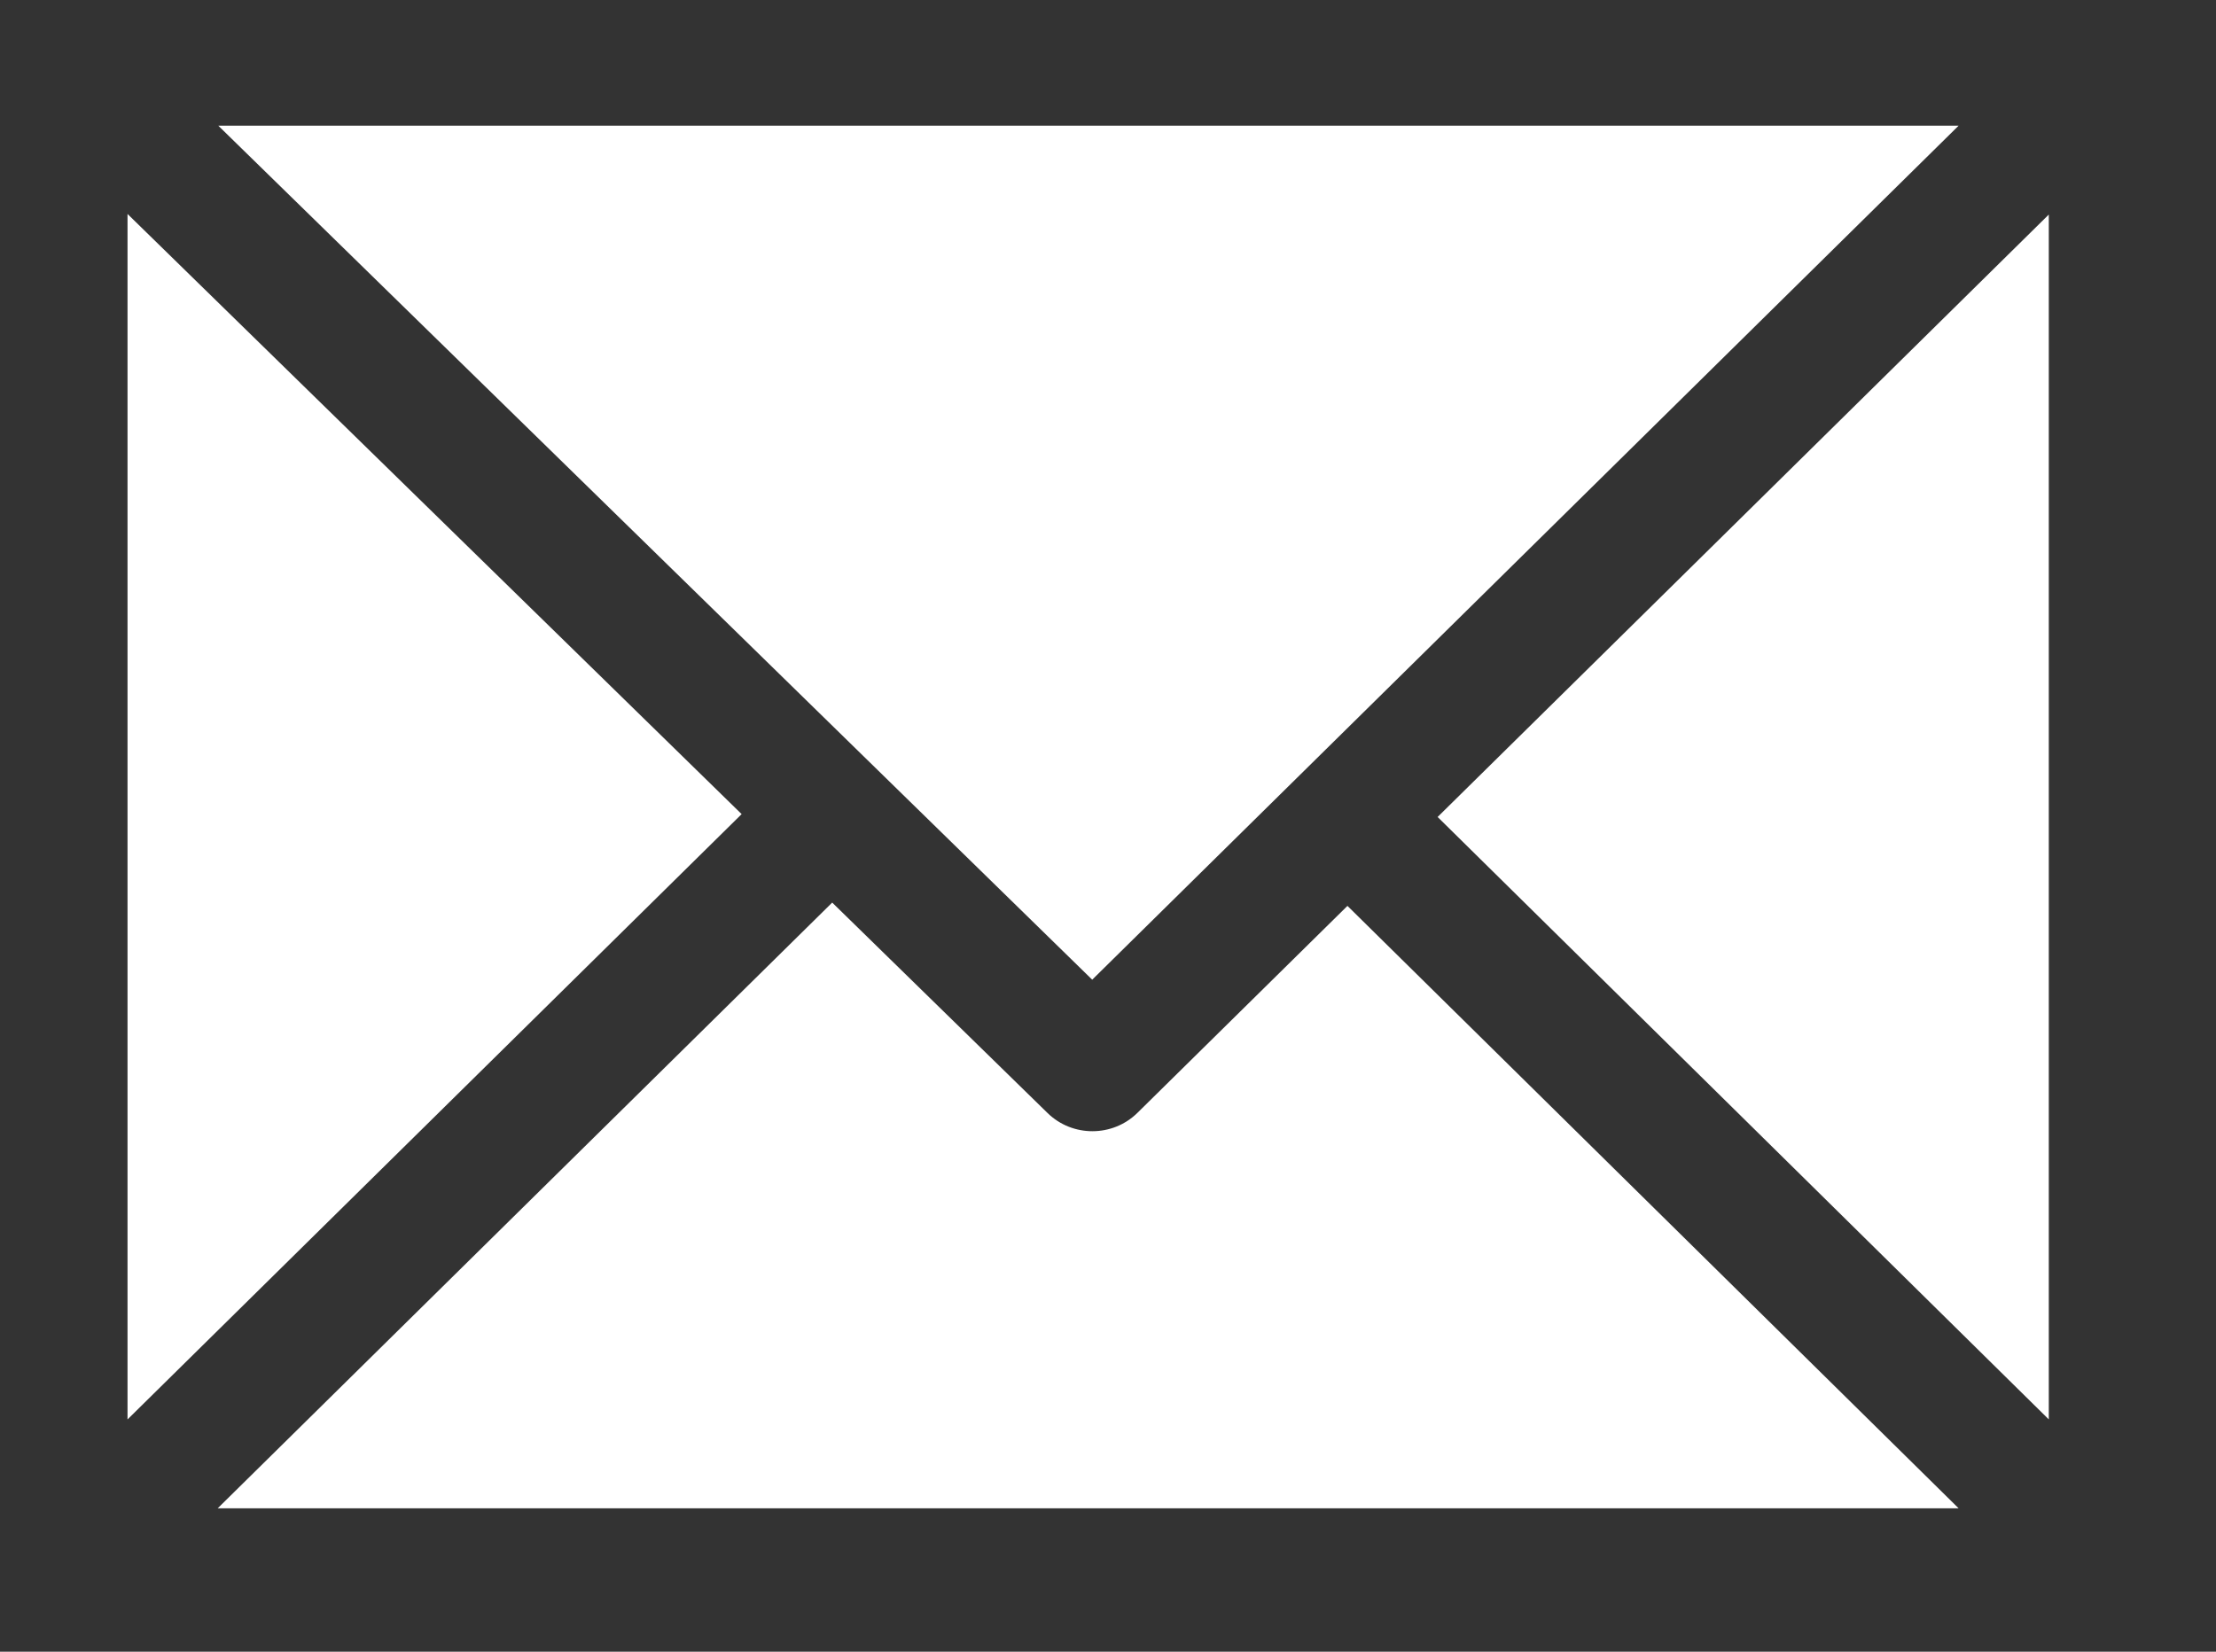 <?xml version="1.0" encoding="UTF-8"?> <svg xmlns="http://www.w3.org/2000/svg" width="55" height="41" viewBox="0 0 55 41" fill="none"><rect x="0" y="0" width="55" height="41" fill="#333333" stroke="none"/> <path d="M48.612 3.12L27.108 24.319L5.418 3.12H48.612Z" fill="white"></path> <path d="M5.403 37.441L20.655 22.405L25.999 27.628C26.617 28.233 27.616 28.231 28.232 27.623L33.443 22.487L48.612 37.441H5.403Z" fill="white"></path> <path d="M50.85 35.234L35.681 20.28L50.85 5.326V35.234Z" fill="white"></path> <path d="M3.165 35.235V5.311L18.407 20.209L3.165 35.235Z" fill="white"></path> </svg> 